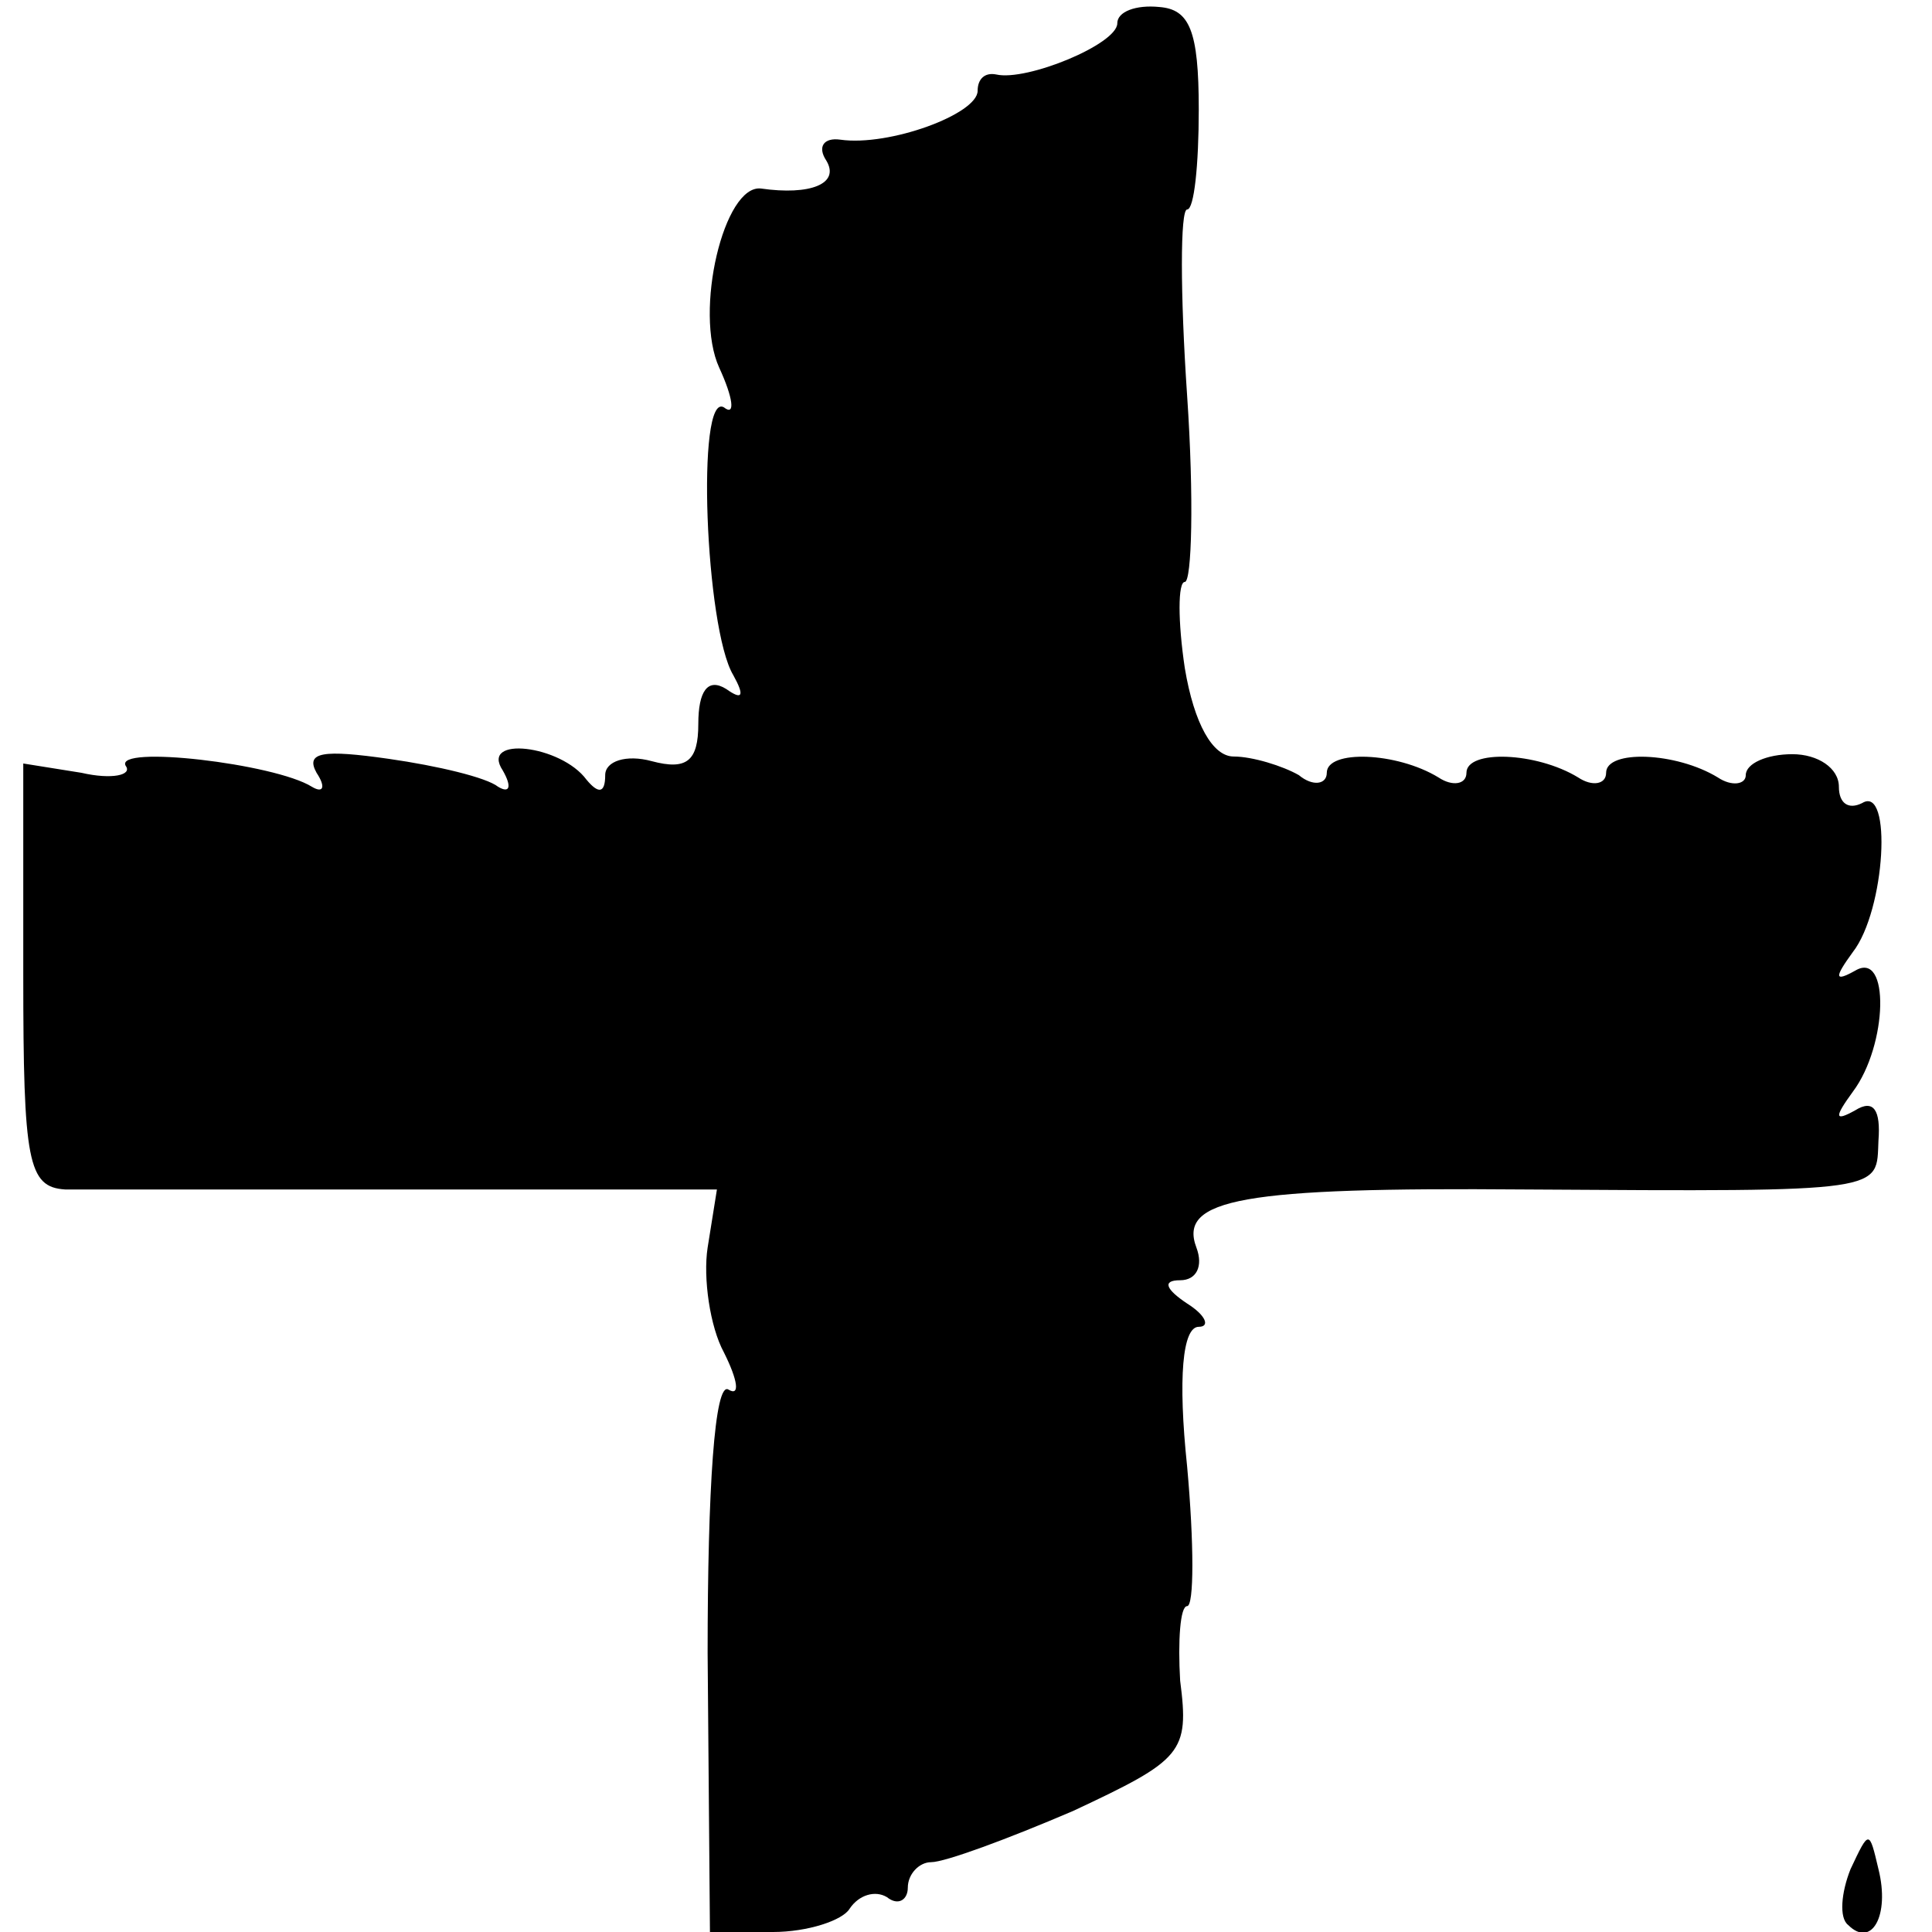 <?xml version="1.0" standalone="no"?>
<!DOCTYPE svg PUBLIC "-//W3C//DTD SVG 20010904//EN"
 "http://www.w3.org/TR/2001/REC-SVG-20010904/DTD/svg10.dtd">
<svg version="1.0" xmlns="http://www.w3.org/2000/svg"
 width="83pt" height="83pt" viewBox="0 0 83 83"
 preserveAspectRatio="xMidYMid meet">
<g transform="translate(0,83) scale(0.1,-0.1)"
fill="#000000" stroke="none">
<path d="M480 820 c0 -9 -39 -25 -52 -22 -5 1 -8 -2 -8 -7 0 -10 -38 -24 -59
-21 -7 1 -10 -3 -6 -9 6 -10 -7 -15 -28 -12 -16 2 -29 -53 -18 -77 6 -13 7
-21 2 -17 -12 7 -8 -95 4 -115 5 -9 4 -11 -3 -6 -8 5 -12 -1 -12 -15 0 -16 -5
-20 -20 -16 -11 3 -20 0 -20 -6 0 -8 -3 -8 -8 -2 -11 15 -46 19 -36 4 4 -7 3
-10 -2 -7 -5 4 -26 9 -47 12 -28 4 -36 3 -31 -6 4 -6 3 -9 -2 -6 -16 10 -85
18 -80 9 3 -4 -6 -6 -19 -3 l-25 4 0 -91 c0 -80 2 -91 18 -92 9 0 76 0 149 0
l131 0 -4 -25 c-2 -13 1 -34 7 -45 6 -12 7 -19 2 -16 -6 4 -9 -43 -9 -113 l1
-120 27 0 c15 0 30 5 33 10 4 6 11 8 16 5 5 -4 9 -1 9 4 0 6 5 11 10 11 6 0
33 10 61 22 47 22 50 25 46 56 -1 17 0 32 3 32 3 0 3 27 0 60 -4 38 -2 60 5
60 5 0 3 5 -5 10 -9 6 -11 10 -3 10 7 0 10 6 7 14 -8 21 20 26 141 25 157 -1
151 -1 152 21 1 13 -2 18 -10 13 -9 -5 -9 -3 -1 8 15 20 16 61 1 52 -9 -5 -9
-3 -1 8 14 18 17 72 4 64 -6 -3 -10 0 -10 7 0 8 -9 14 -20 14 -11 0 -20 -4
-20 -9 0 -4 -6 -5 -12 -1 -18 11 -48 12 -48 2 0 -5 -6 -6 -12 -2 -18 11 -48
12 -48 2 0 -5 -6 -6 -12 -2 -18 11 -48 12 -48 2 0 -5 -6 -6 -12 -1 -7 4 -20 8
-28 8 -9 0 -17 14 -21 38 -3 20 -3 37 0 37 3 0 4 36 1 80 -3 44 -3 80 0 80 3
0 5 19 5 43 0 34 -4 43 -17 44 -10 1 -18 -2 -18 -7z"/>
<path d="M795 27 c-4 -10 -5 -21 -1 -24 10 -10 18 4 13 24 -4 17 -4 17 -12 0z"/>
</g>
</svg>
